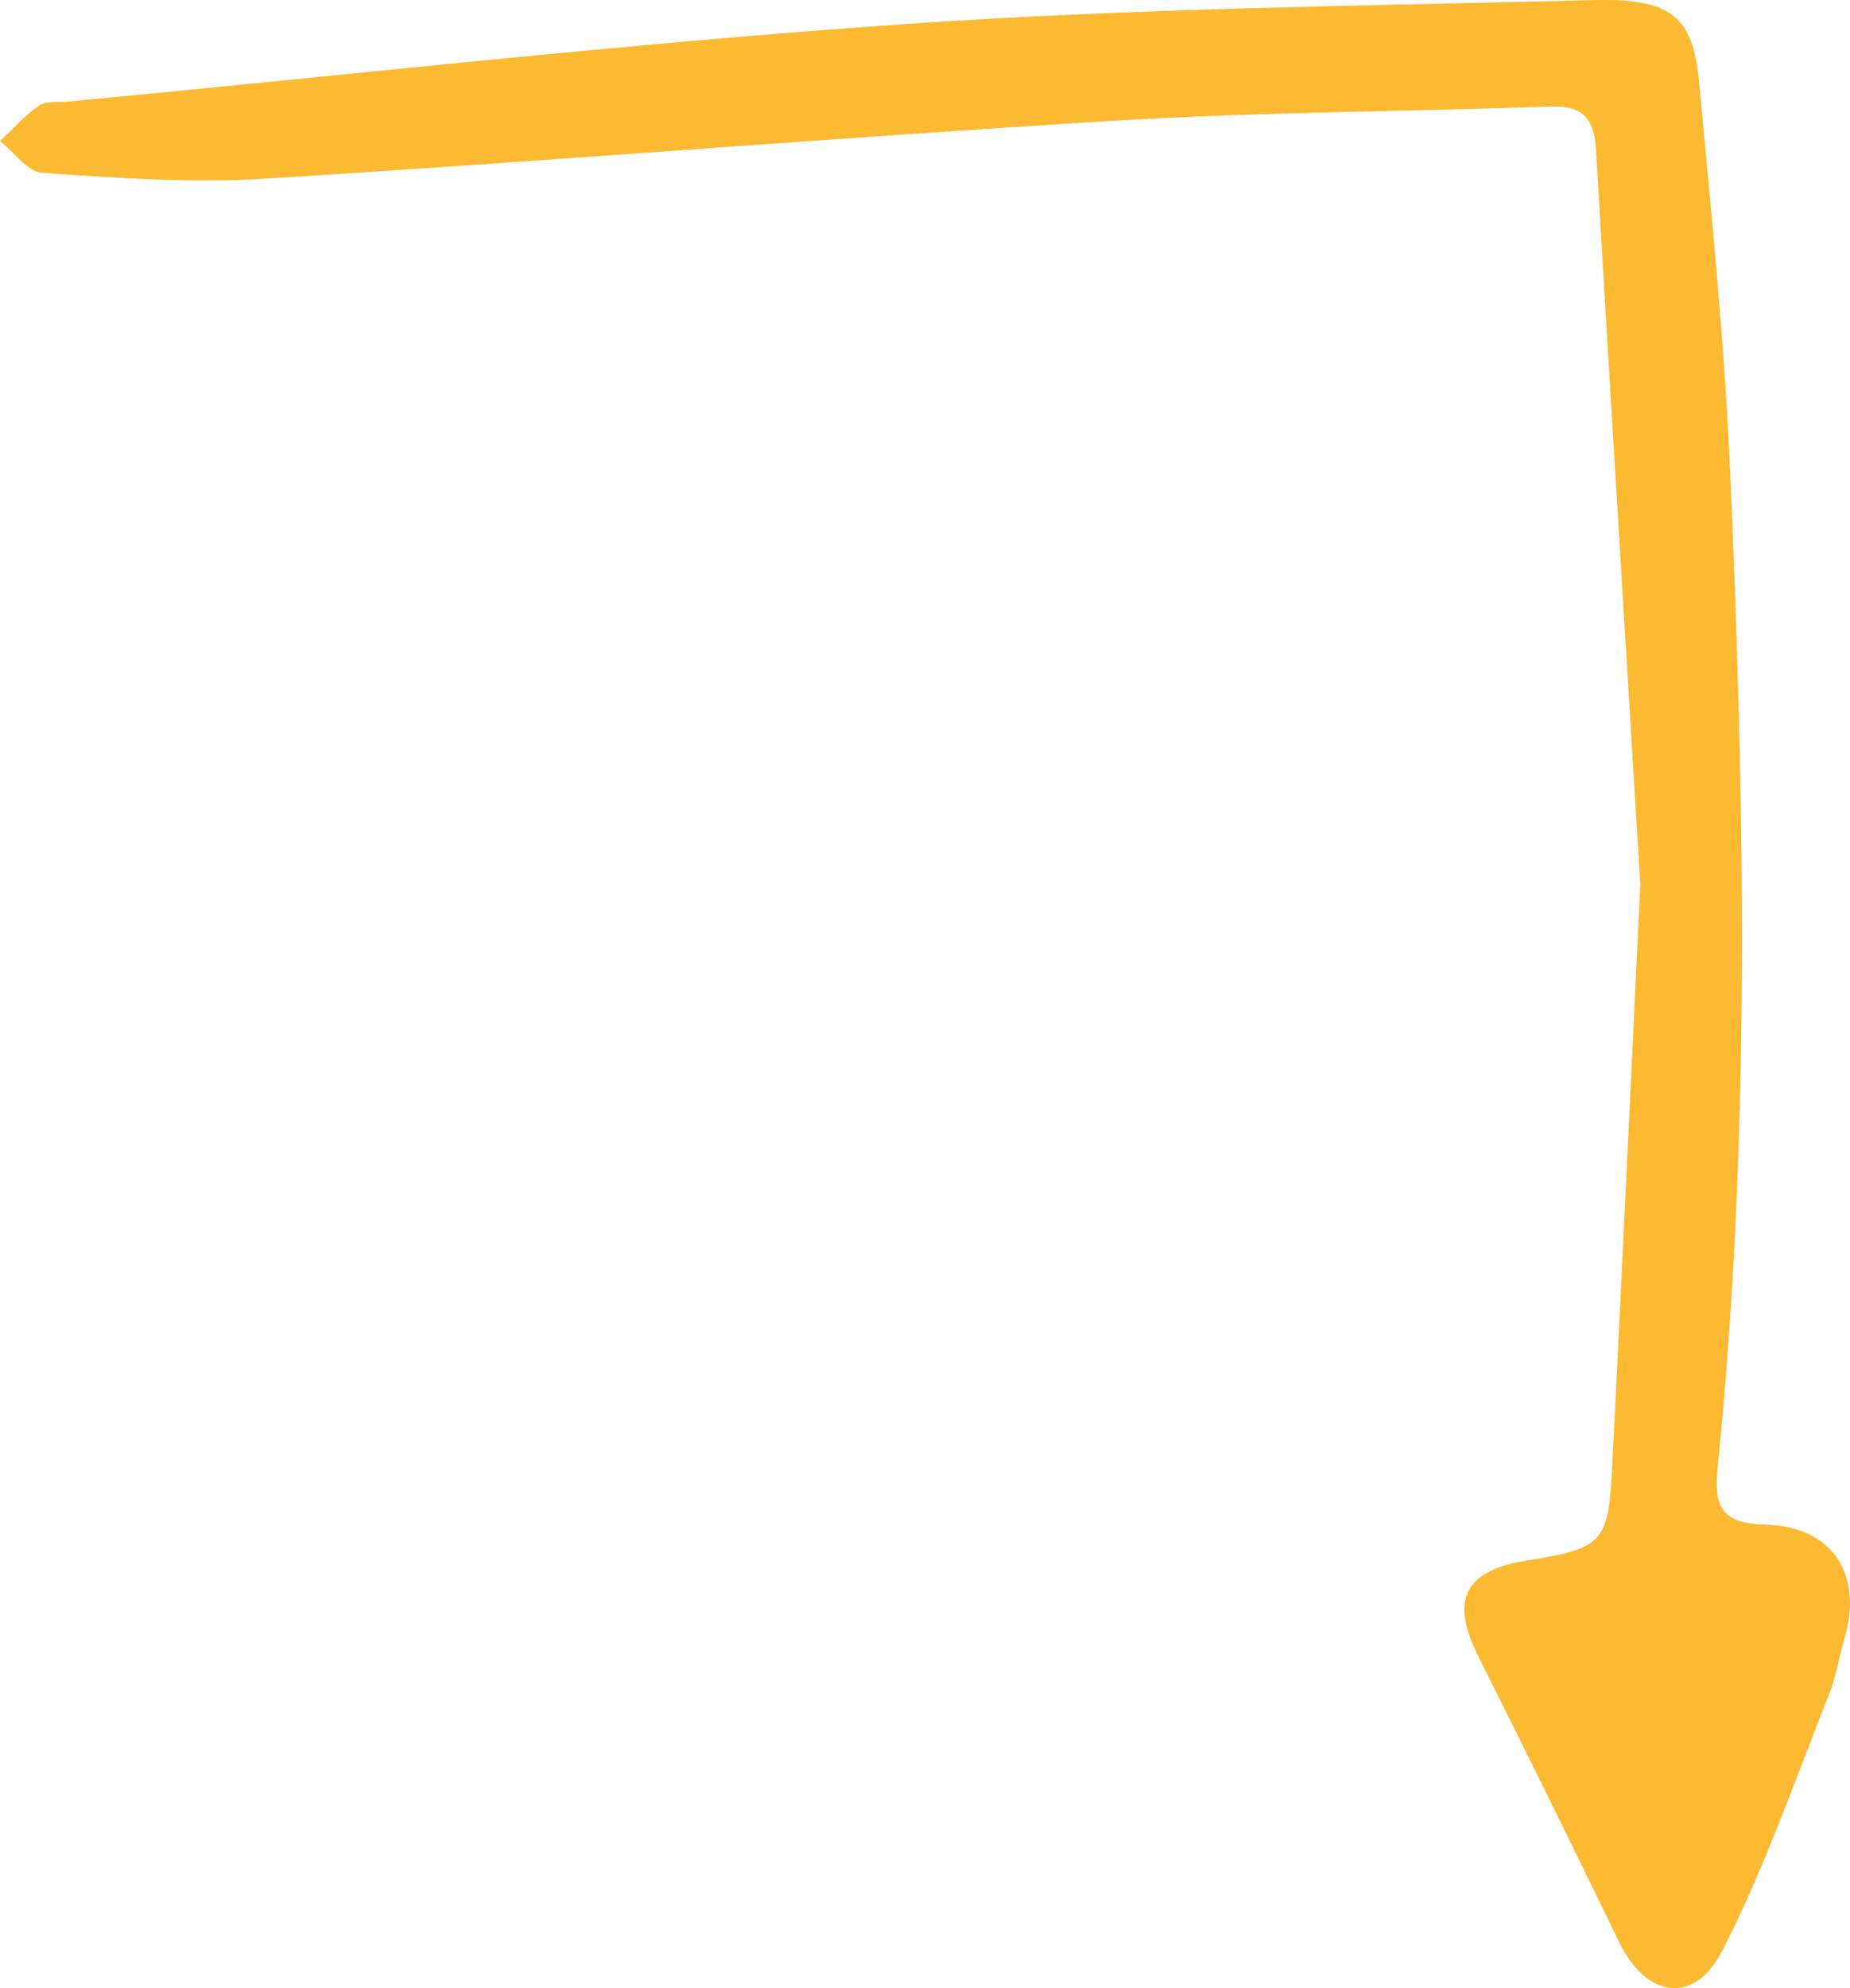 <svg width="81" height="87" viewBox="0 0 81 87" fill="none" xmlns="http://www.w3.org/2000/svg">
<path d="M71.817 38.759C71.307 49.367 70.962 56.806 70.586 64.236C70.421 67.521 70.171 67.758 66.856 68.287C64.117 68.725 63.486 70.011 64.726 72.479C66.813 76.637 68.866 80.817 70.901 85.001C72.072 87.404 74.159 87.77 75.391 85.392C77.249 81.797 78.571 77.927 80.079 74.156C80.395 73.365 80.52 72.501 80.762 71.679C81.587 68.919 80.235 66.782 77.283 66.717C75.3 66.674 75.041 65.84 75.205 64.21C76.67 49.711 76.385 35.182 75.754 20.661C75.503 14.951 74.924 9.249 74.388 3.552C74.125 0.735 73.157 -0.077 69.838 0.004C59.783 0.254 49.71 0.357 39.681 1.049C27.426 1.896 15.21 3.289 2.981 4.446C2.553 4.485 2.031 4.407 1.715 4.622C1.084 5.052 0.566 5.646 0.004 6.17C0.618 6.656 1.205 7.521 1.849 7.564C5.073 7.783 8.331 8.019 11.546 7.822C23.952 7.056 36.34 6.041 48.746 5.285C55.133 4.898 61.541 4.885 67.937 4.661C69.345 4.614 69.803 5.25 69.881 6.566C70.568 18.343 71.299 30.121 71.822 38.755L71.817 38.759Z" fill="#FCB932"/>
</svg>
